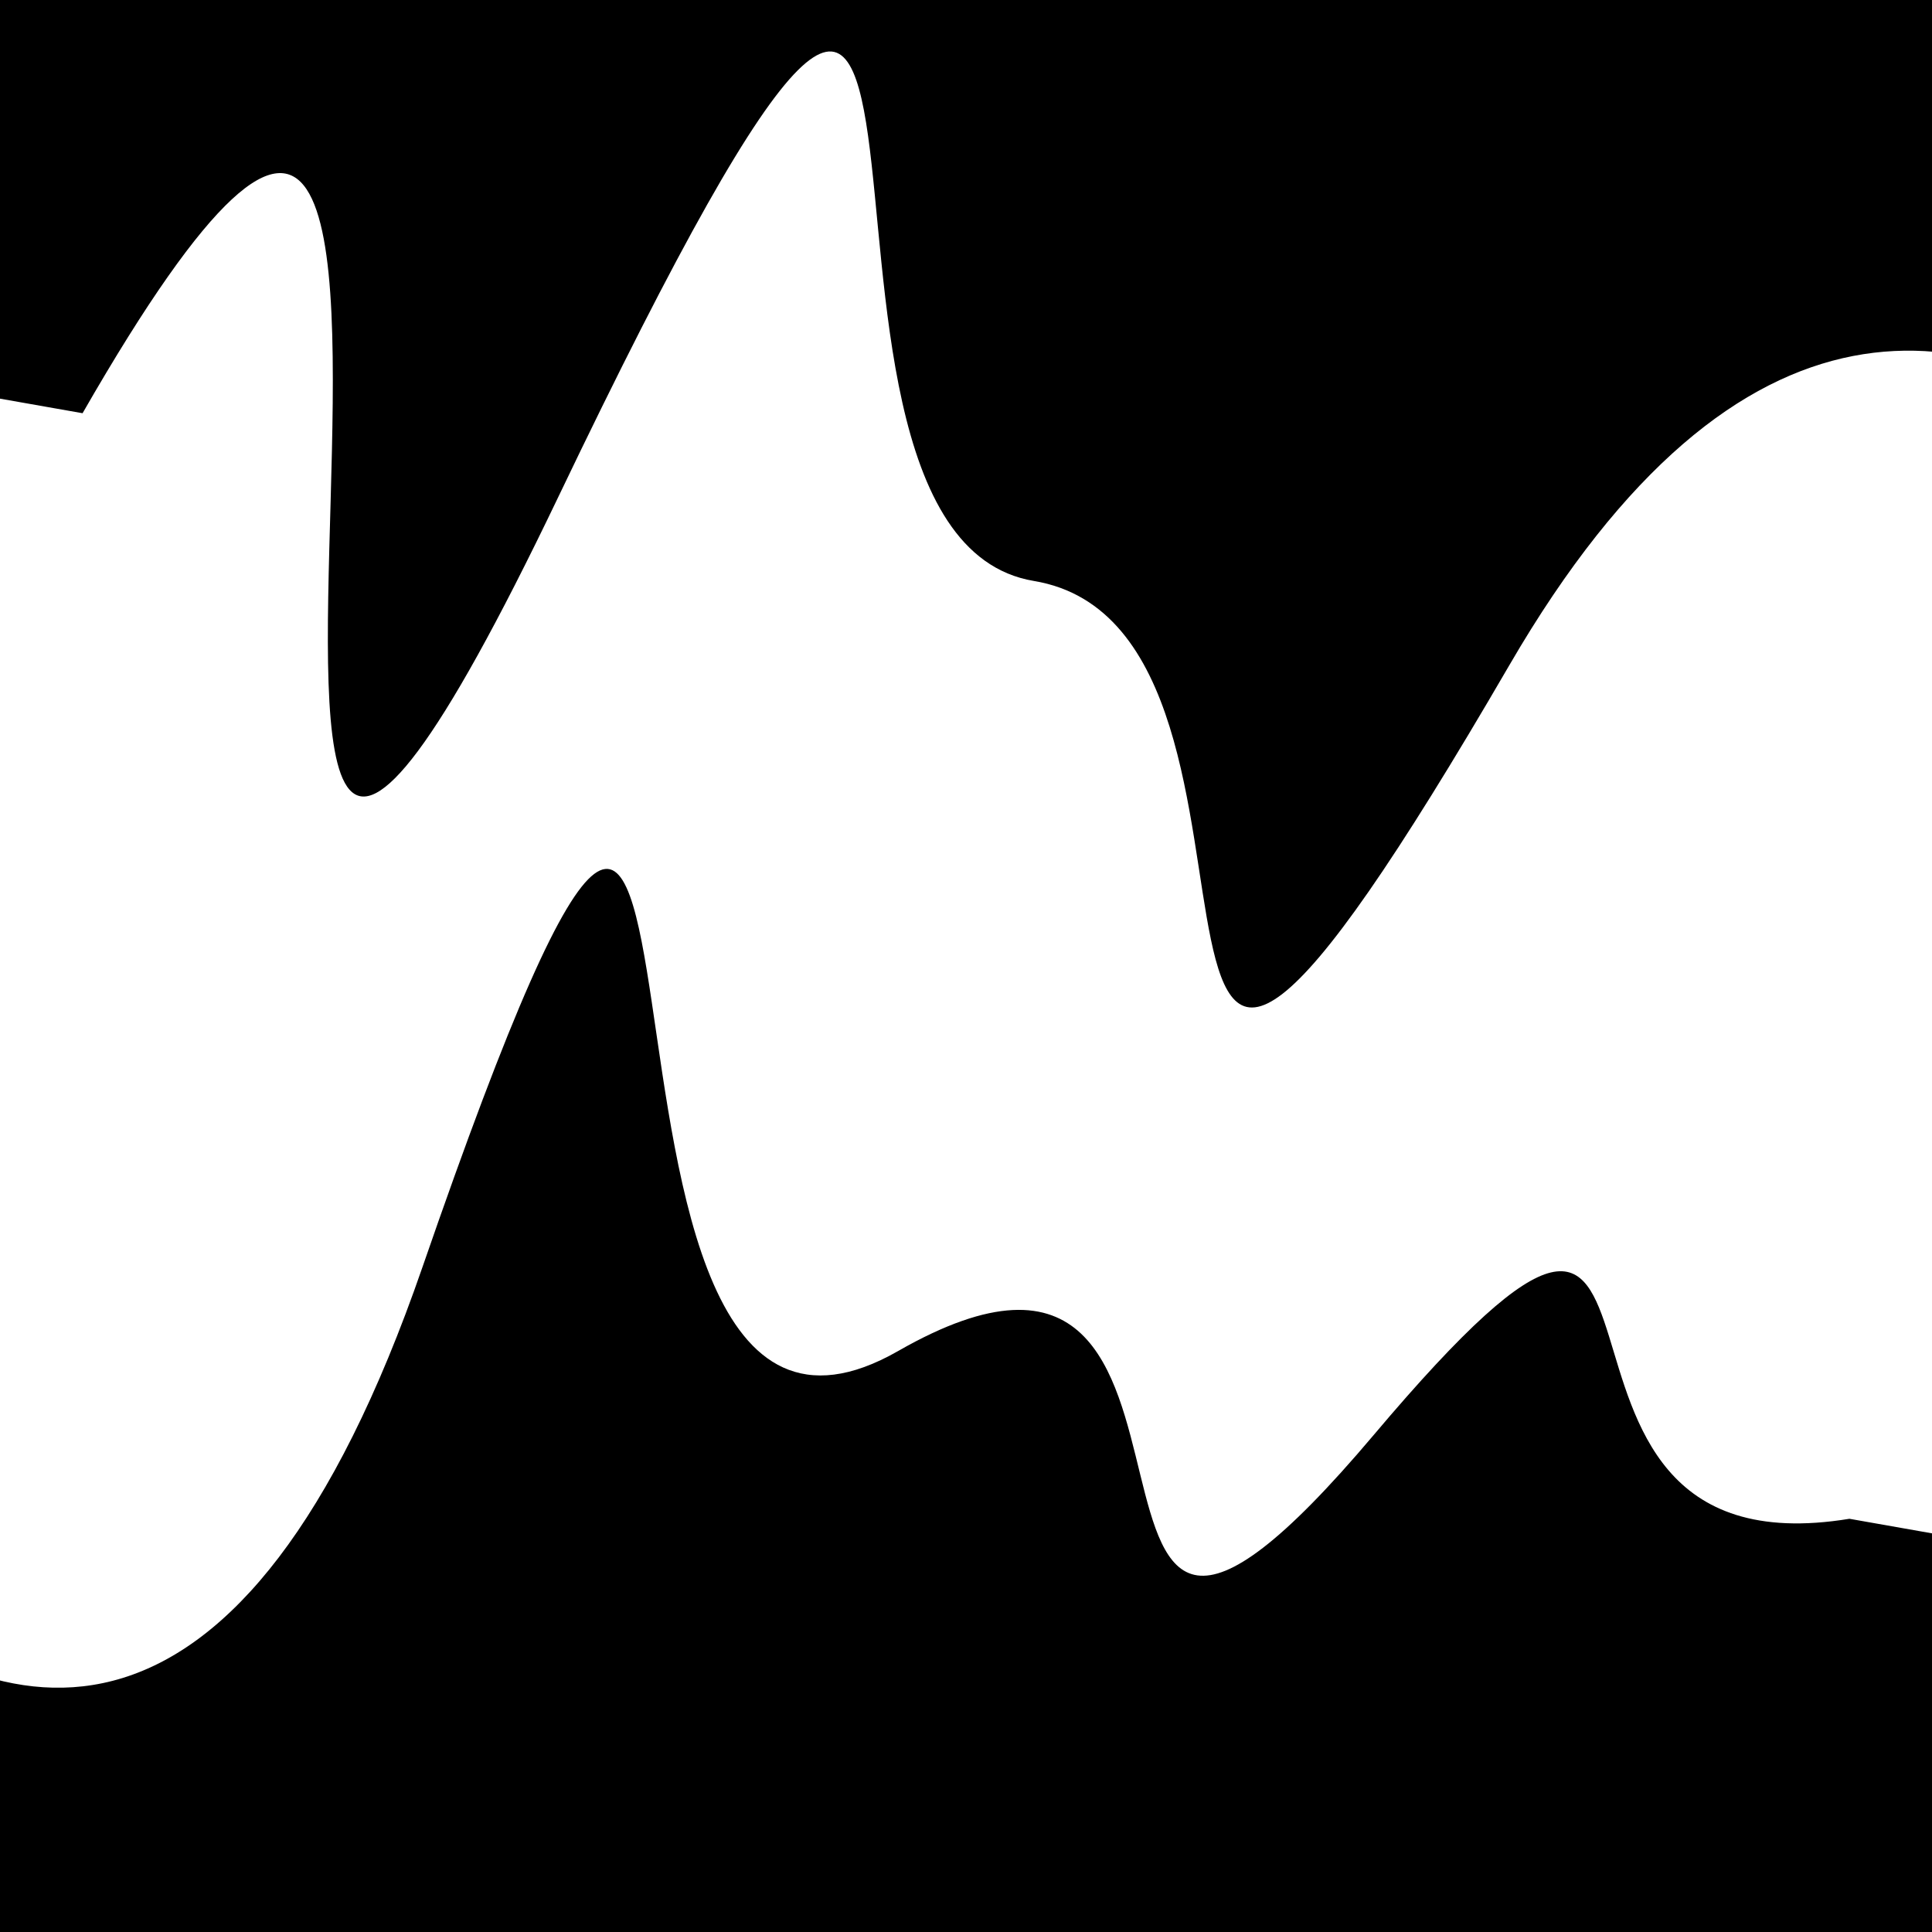 <svg viewBox="0 0 1000 1000" height="1000" width="1000" xmlns="http://www.w3.org/2000/svg">
<rect x="0" y="0" width="1000" height="1000" fill="#ffffff"></rect>
<g transform="rotate(10 500.0 500.0)">
<path d="M -250.0 702.37 S
 160.67 1262.53
 250.00  702.37
 325.62  847.56
 500.00  702.37
 601.31  958.08
 750.00  702.37
 814.07  767.54
1000.00  702.37 h 110 V 2000 H -250.0 Z" fill="hsl(31.7, 20%, 28.874%)"></path>
</g>
<g transform="rotate(190 500.0 500.0)">
<path d="M -250.0 702.37 S
  86.06 1148.67
 250.00  702.37
 342.89  703.86
 500.00  702.37
 591.75 1269.50
 750.00  702.37
 816.86 1209.68
1000.00  702.37 h 110 V 2000 H -250.0 Z" fill="hsl(91.7, 20%, 43.874%)"></path>
</g>
</svg>